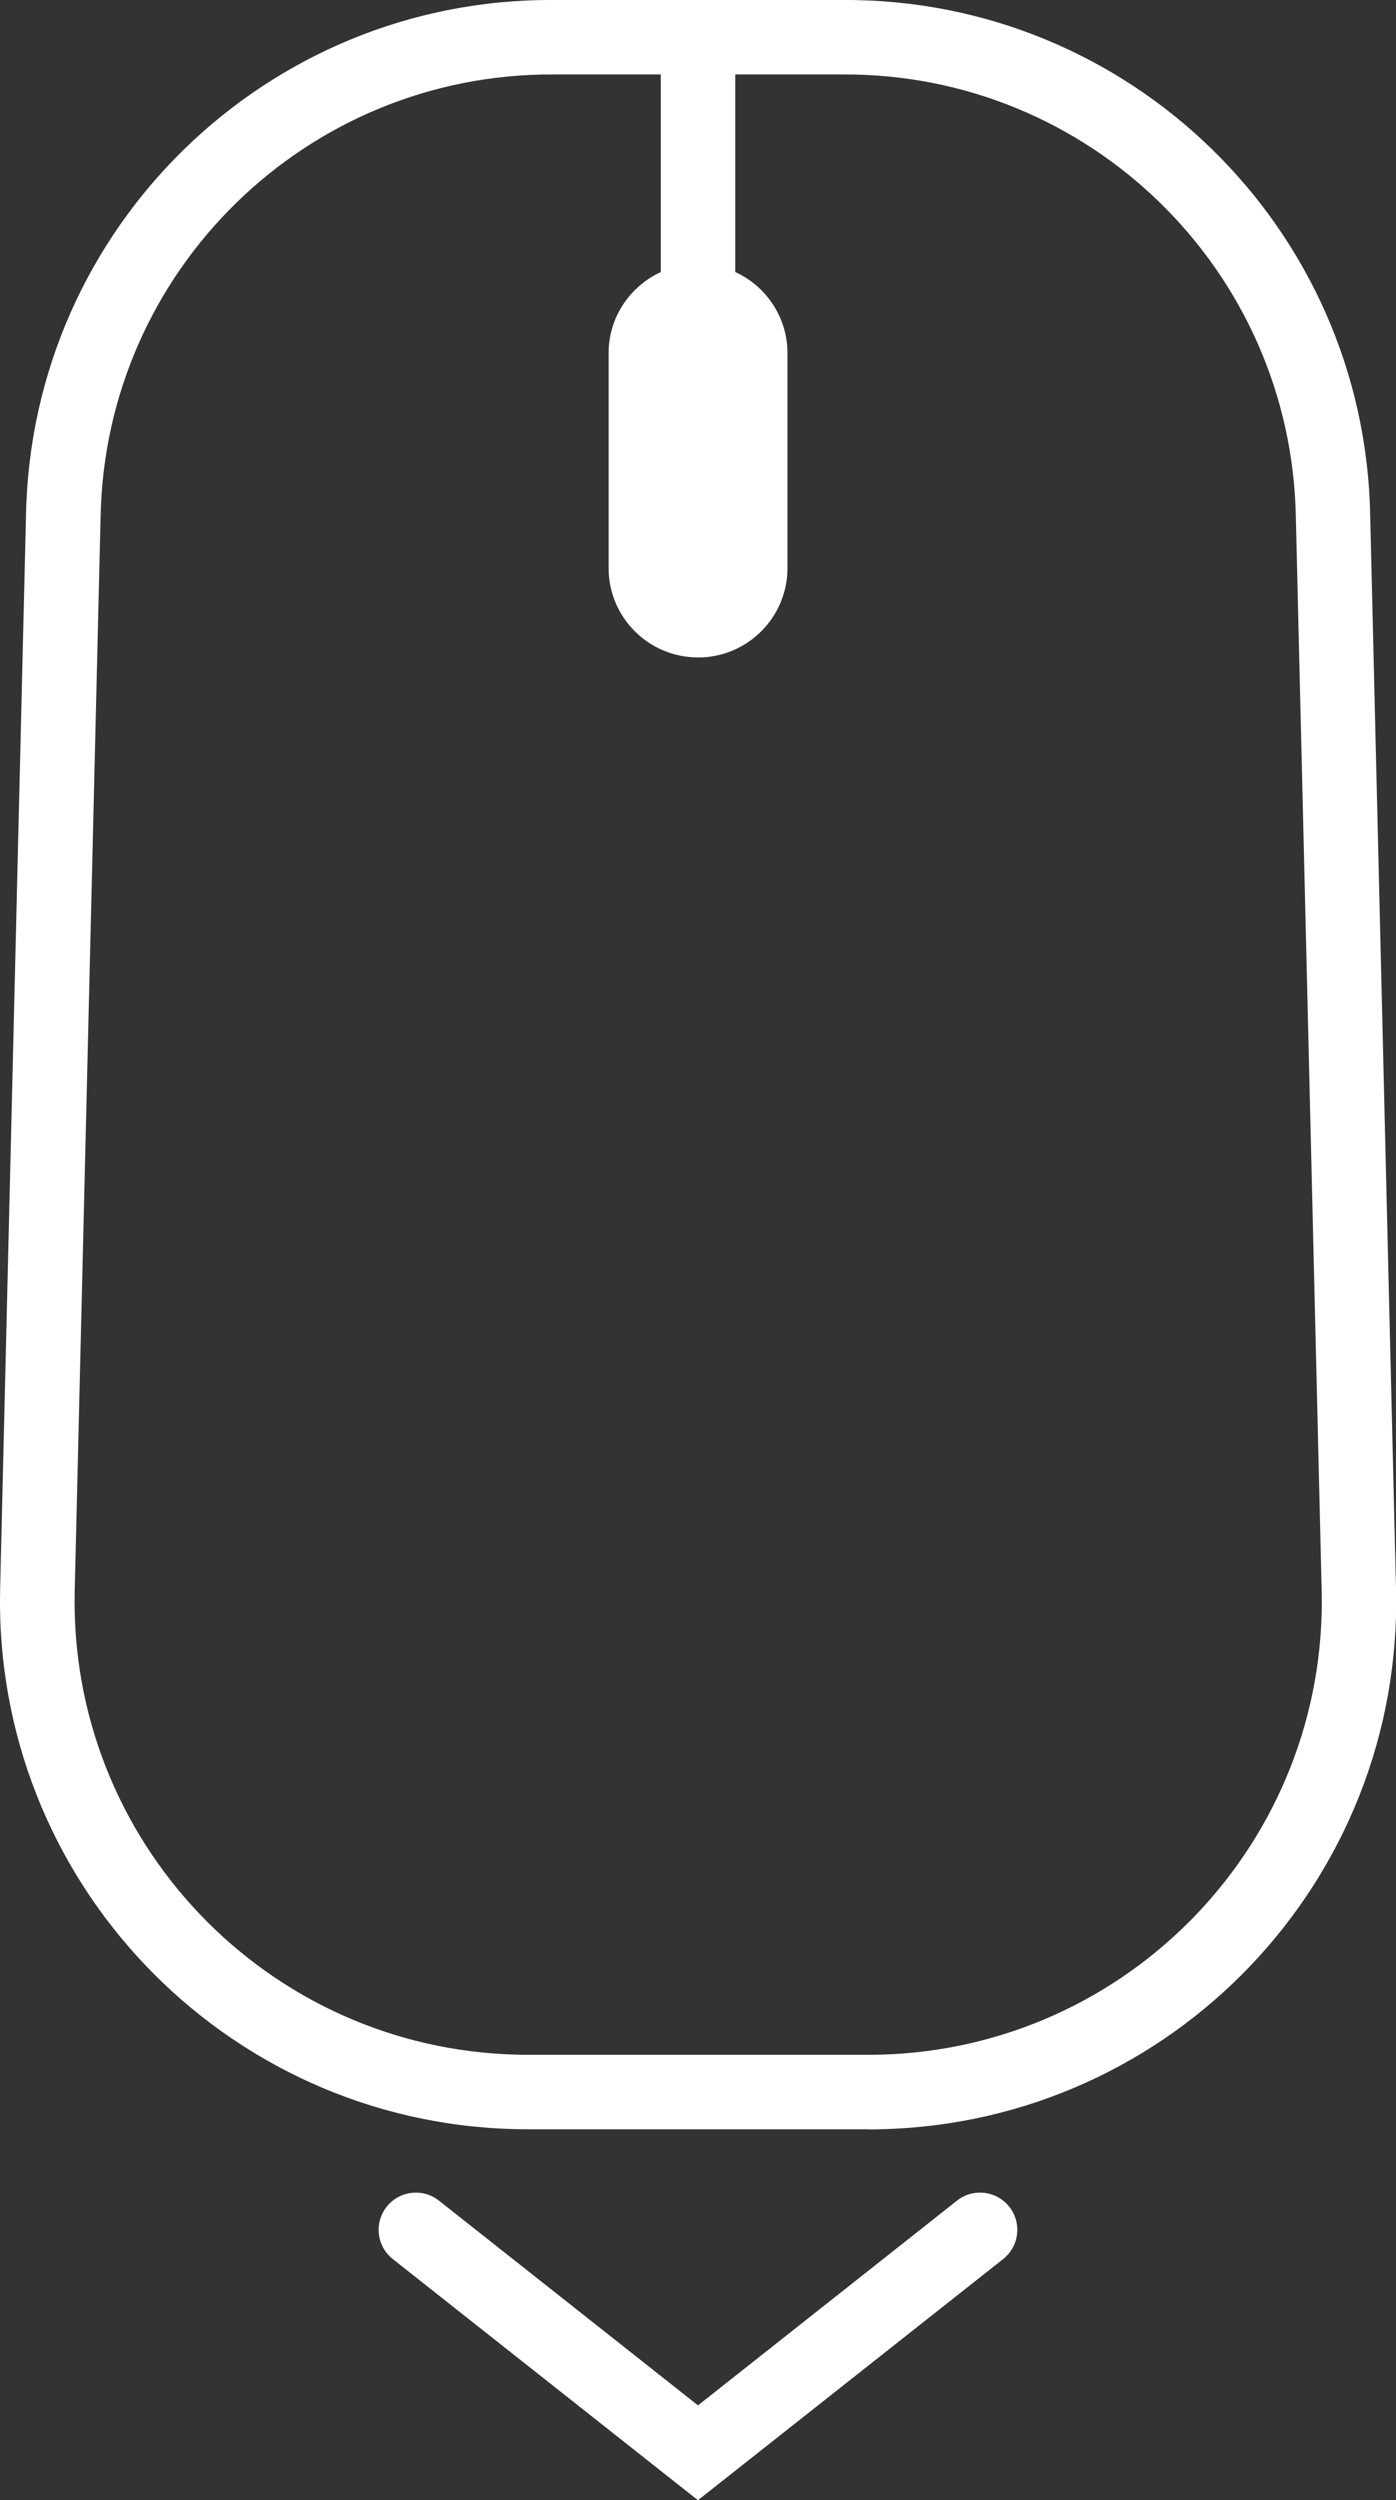 <svg xmlns="http://www.w3.org/2000/svg" xmlns:xlink="http://www.w3.org/1999/xlink" id="Layer_1" x="0px" y="0px" width="28.922px" height="51.775px" viewBox="0 0 28.922 51.775" style="enable-background:new 0 0 28.922 51.775;" xml:space="preserve"><rect x="0" y="0" width="28.922" height="51.775" fill="#333333" stroke="none"/><g>	<path style="fill:#FFFFFF;" d="M28.387,10.669C28.275,4.72,23.404-0.034,17.456,0h-5.982C5.524-0.036,0.65,4.718,0.539,10.666  L0.003,32.892C0.001,32.982,0,33.072,0,33.161c0,6.038,4.896,10.932,10.933,10.932h7.055l0.005,0.004  c0.089,0,0.177-0.002,0.267-0.005c6.035-0.146,10.811-5.159,10.662-11.195L28.387,10.669z M17.993,42.551h-7.056  c-0.076,0-0.151-0.001-0.227-0.003c-5.185-0.126-9.287-4.431-9.162-9.614l0.536-22.228c0.094-5.108,4.279-9.192,9.389-9.164h2.217  v4.092c-0.637,0.294-1.082,0.934-1.081,1.681v4.447c0,0,0,0.001,0,0.002c0,1.021,0.83,1.851,1.852,1.85v0.001c0,0,0.001,0,0.002,0  c1.021,0,1.852-0.83,1.852-1.852V7.314c0-0.001,0-0.001,0-0.002c-0.002-0.747-0.445-1.387-1.082-1.679V1.542h2.225  c5.109-0.028,9.294,4.057,9.389,9.164l0.535,22.228c0.002,0.074,0.003,0.149,0.003,0.227C27.384,38.345,23.18,42.55,17.993,42.551z  "></path>	<path style="fill:#FFFFFF;" d="M19.827,45.571l-5.366,4.24l-5.367-4.24c-0.334-0.264-0.819-0.207-1.083,0.127  c-0.264,0.334-0.208,0.819,0.127,1.083l6.322,4.994l6.323-4.994c0.334-0.264,0.391-0.749,0.127-1.083S20.161,45.307,19.827,45.571z  "></path></g></svg>